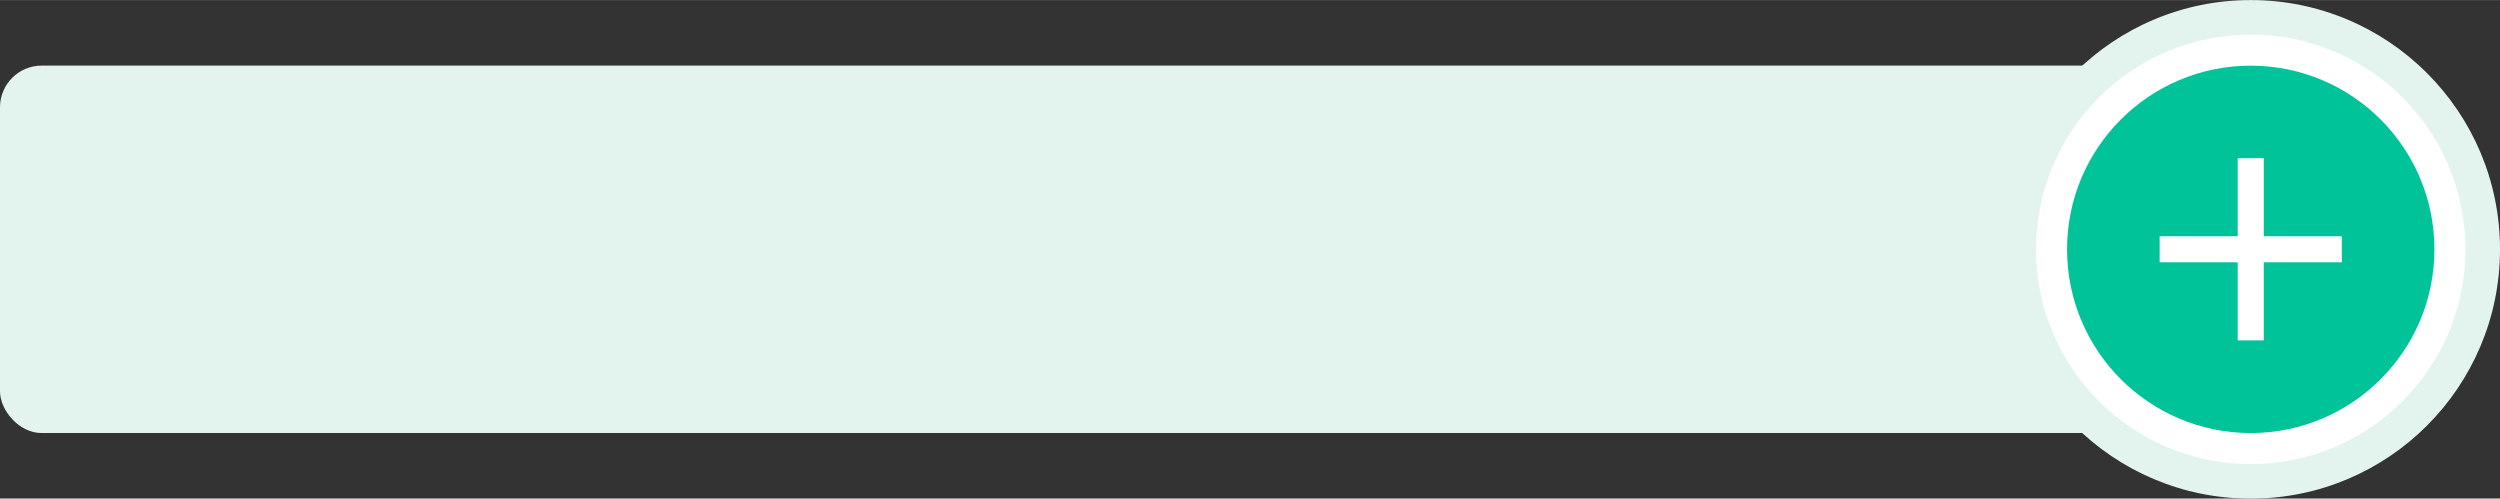 <?xml version="1.0" encoding="UTF-8"?><svg xmlns="http://www.w3.org/2000/svg" id="Layer_168395eb3a1ac6" data-name="Layer 1" viewBox="0 0 366.67 73.11" aria-hidden="true" width="366px" height="73px">
  <rect x="0" y="0" width="366.67" height="73.11" fill="#333333" stroke="none"/>
  <defs><linearGradient class="cerosgradient" data-cerosgradient="true" id="CerosGradient_id85dcc8f37" gradientUnits="userSpaceOnUse" x1="50%" y1="100%" x2="50%" y2="0%"><stop offset="0%" stop-color="#d1d1d1"/><stop offset="100%" stop-color="#d1d1d1"/></linearGradient><linearGradient/>
    <style>
      .cls-1-68395eb3a1ac6{
        fill: #e3f4ee;
      }

      .cls-2-68395eb3a1ac6{
        fill: #fff;
      }

      .cls-3-68395eb3a1ac6{
        fill: #00c399;
      }
    </style>
  </defs>
  <rect class="cls-1-68395eb3a1ac6" y="9.61" width="335.16" height="53.89" rx="6.12" ry="6.12"/>
  <g>
    <circle class="cls-1-68395eb3a1ac6" cx="330.11" cy="36.56" r="36.56"/>
    <circle class="cls-2-68395eb3a1ac6" cx="330.11" cy="36.56" r="31.49"/>
    <circle class="cls-3-68395eb3a1ac6" cx="330.11" cy="36.56" r="26.94"/>
    <path class="cls-2-68395eb3a1ac6" d="M328.2,38.46h-11.45v-3.82h11.45v-11.45h3.82v11.45h11.45v3.82h-11.45v11.45h-3.82v-11.45Z"/>
  </g>
</svg>
